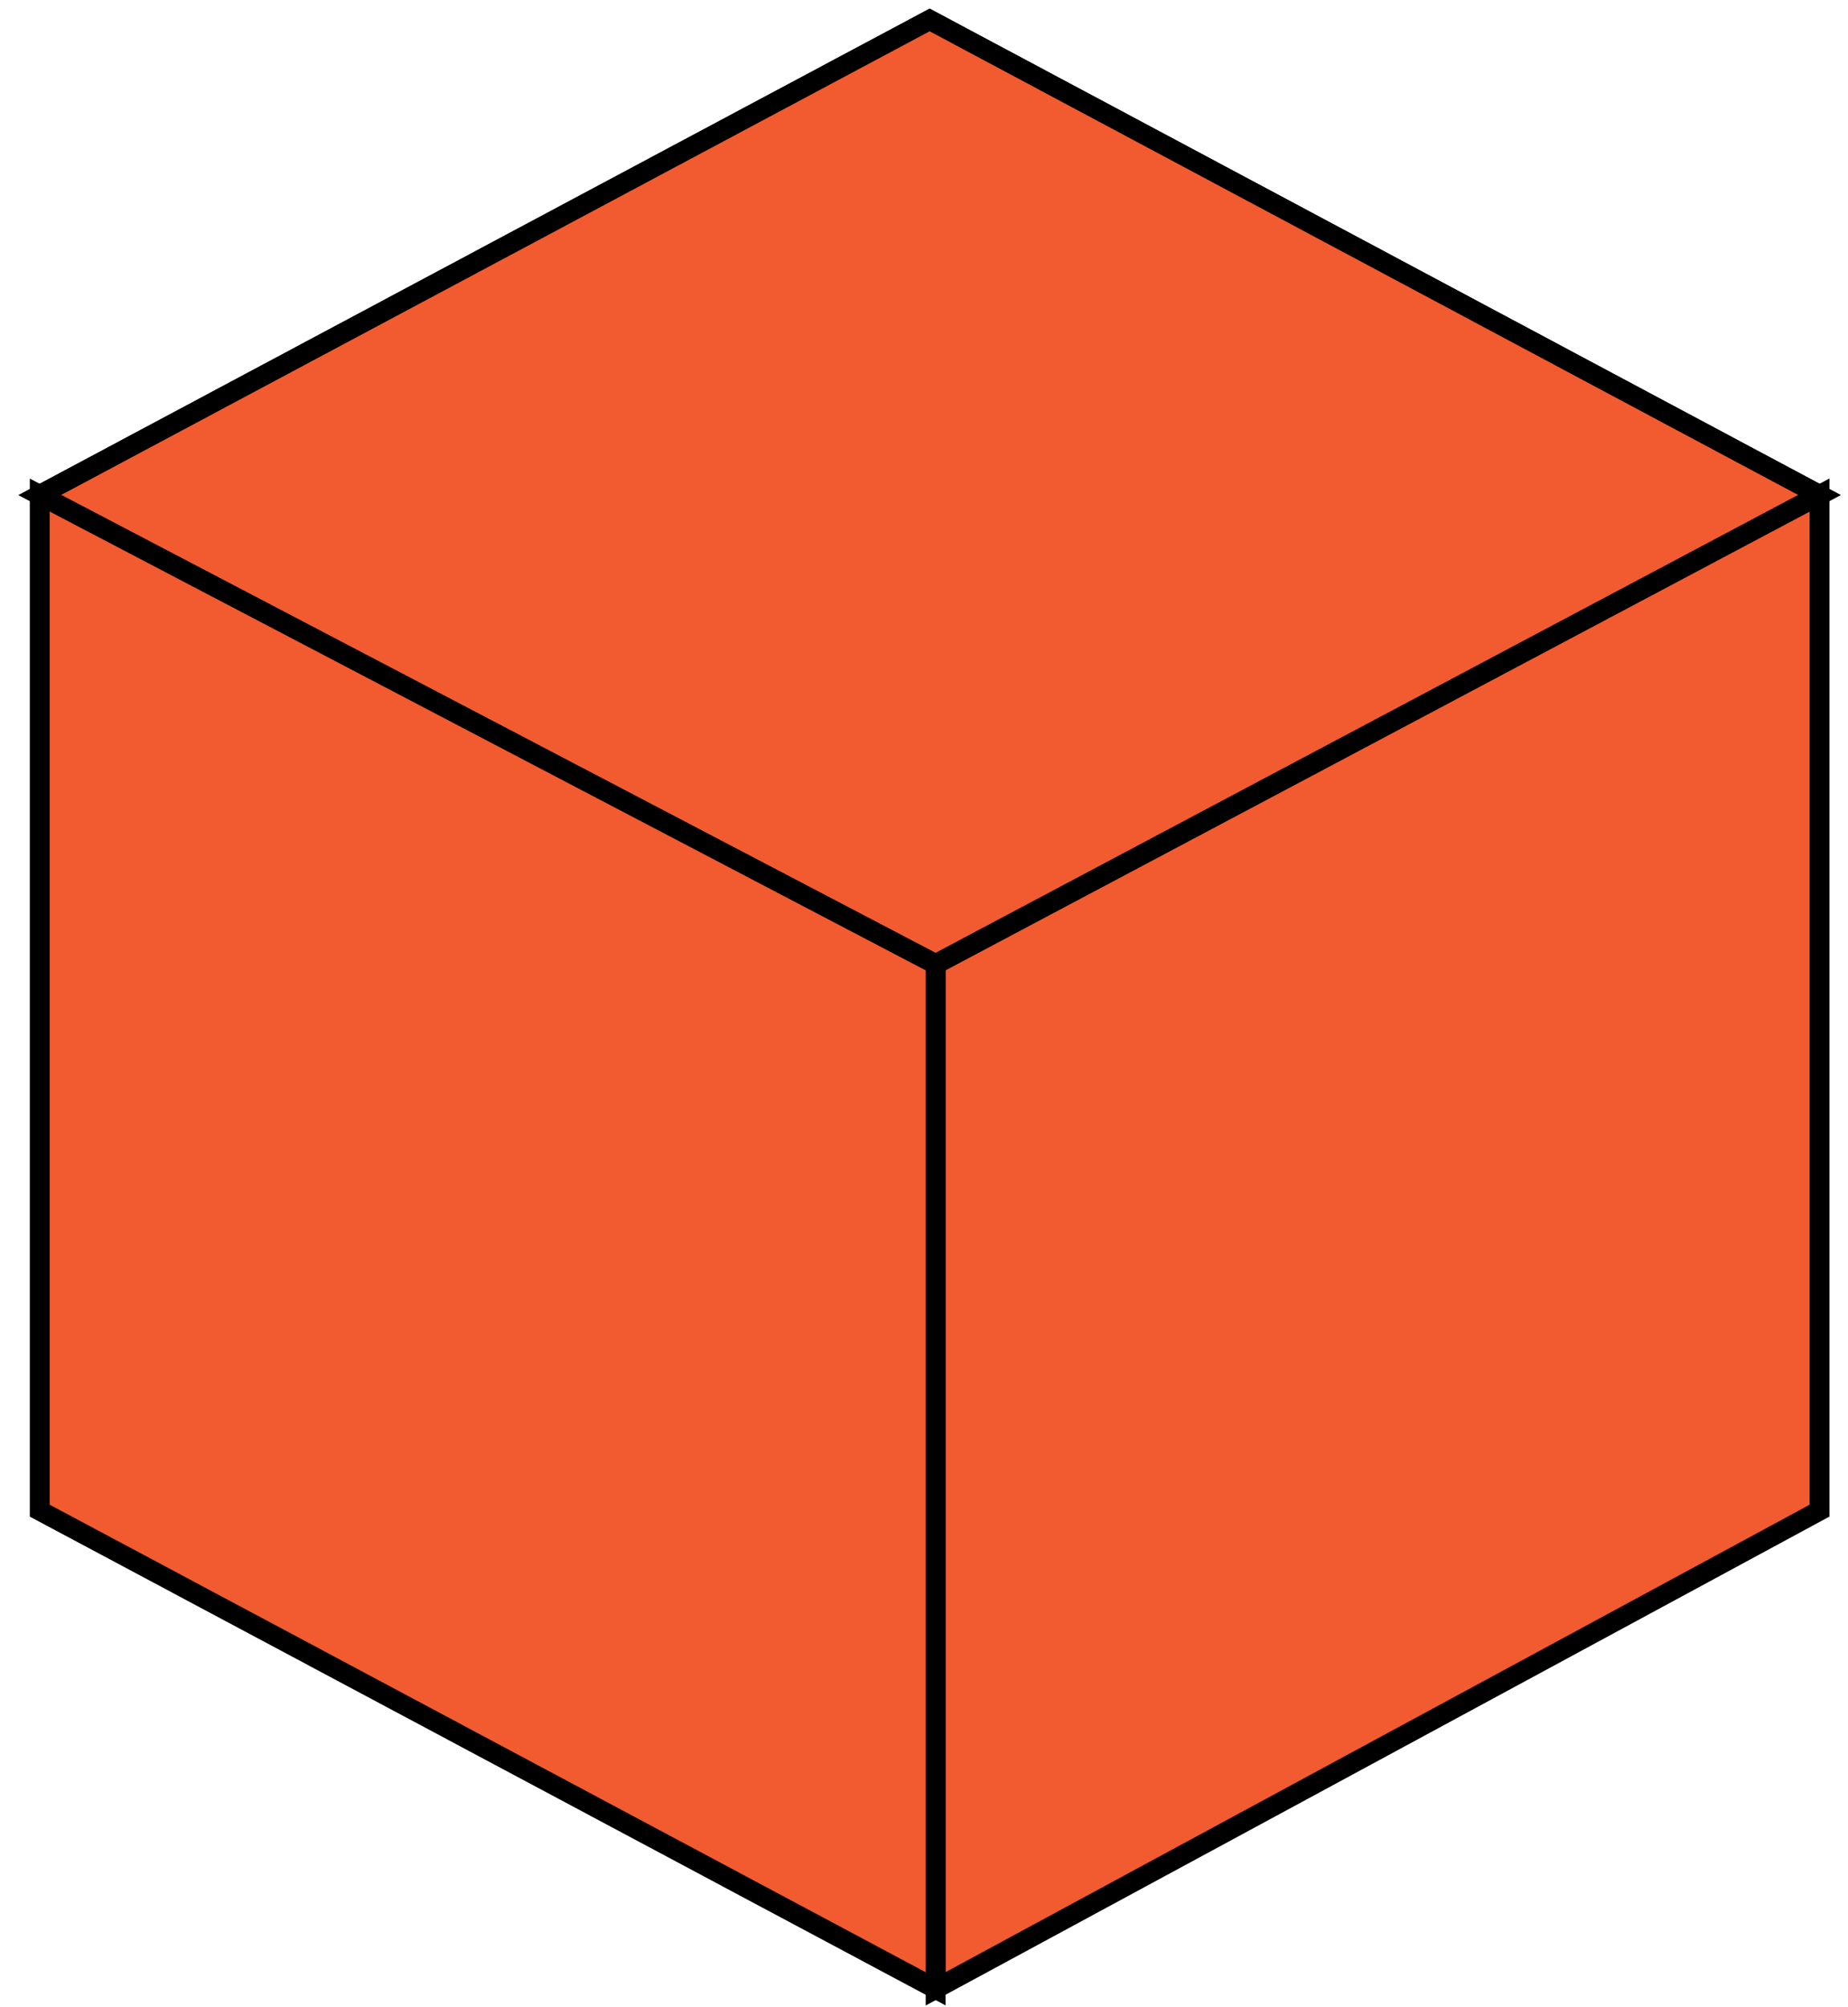 <svg width="93" height="101" viewBox="0 0 93 101" fill="none" xmlns="http://www.w3.org/2000/svg">
<path d="M2 24.91L47.086 48.523L91.567 24.91L46.784 1L2 24.91Z" fill="#F15B2F" stroke="black" stroke-miterlimit="10"/>
<path d="M47.086 48.523V100.083L91.567 76.021V24.91L47.086 48.523Z" fill="#F15B2F" stroke="black" stroke-miterlimit="10"/>
<path d="M2 24.91V76.021L47.086 100.083V48.523L2 24.91Z" fill="#F15B2F" stroke="black" stroke-miterlimit="10"/>
<path d="M2 24.91L47.086 48.523L91.567 24.91L46.784 1L2 24.91Z" stroke="black" stroke-miterlimit="10"/>
</svg>
